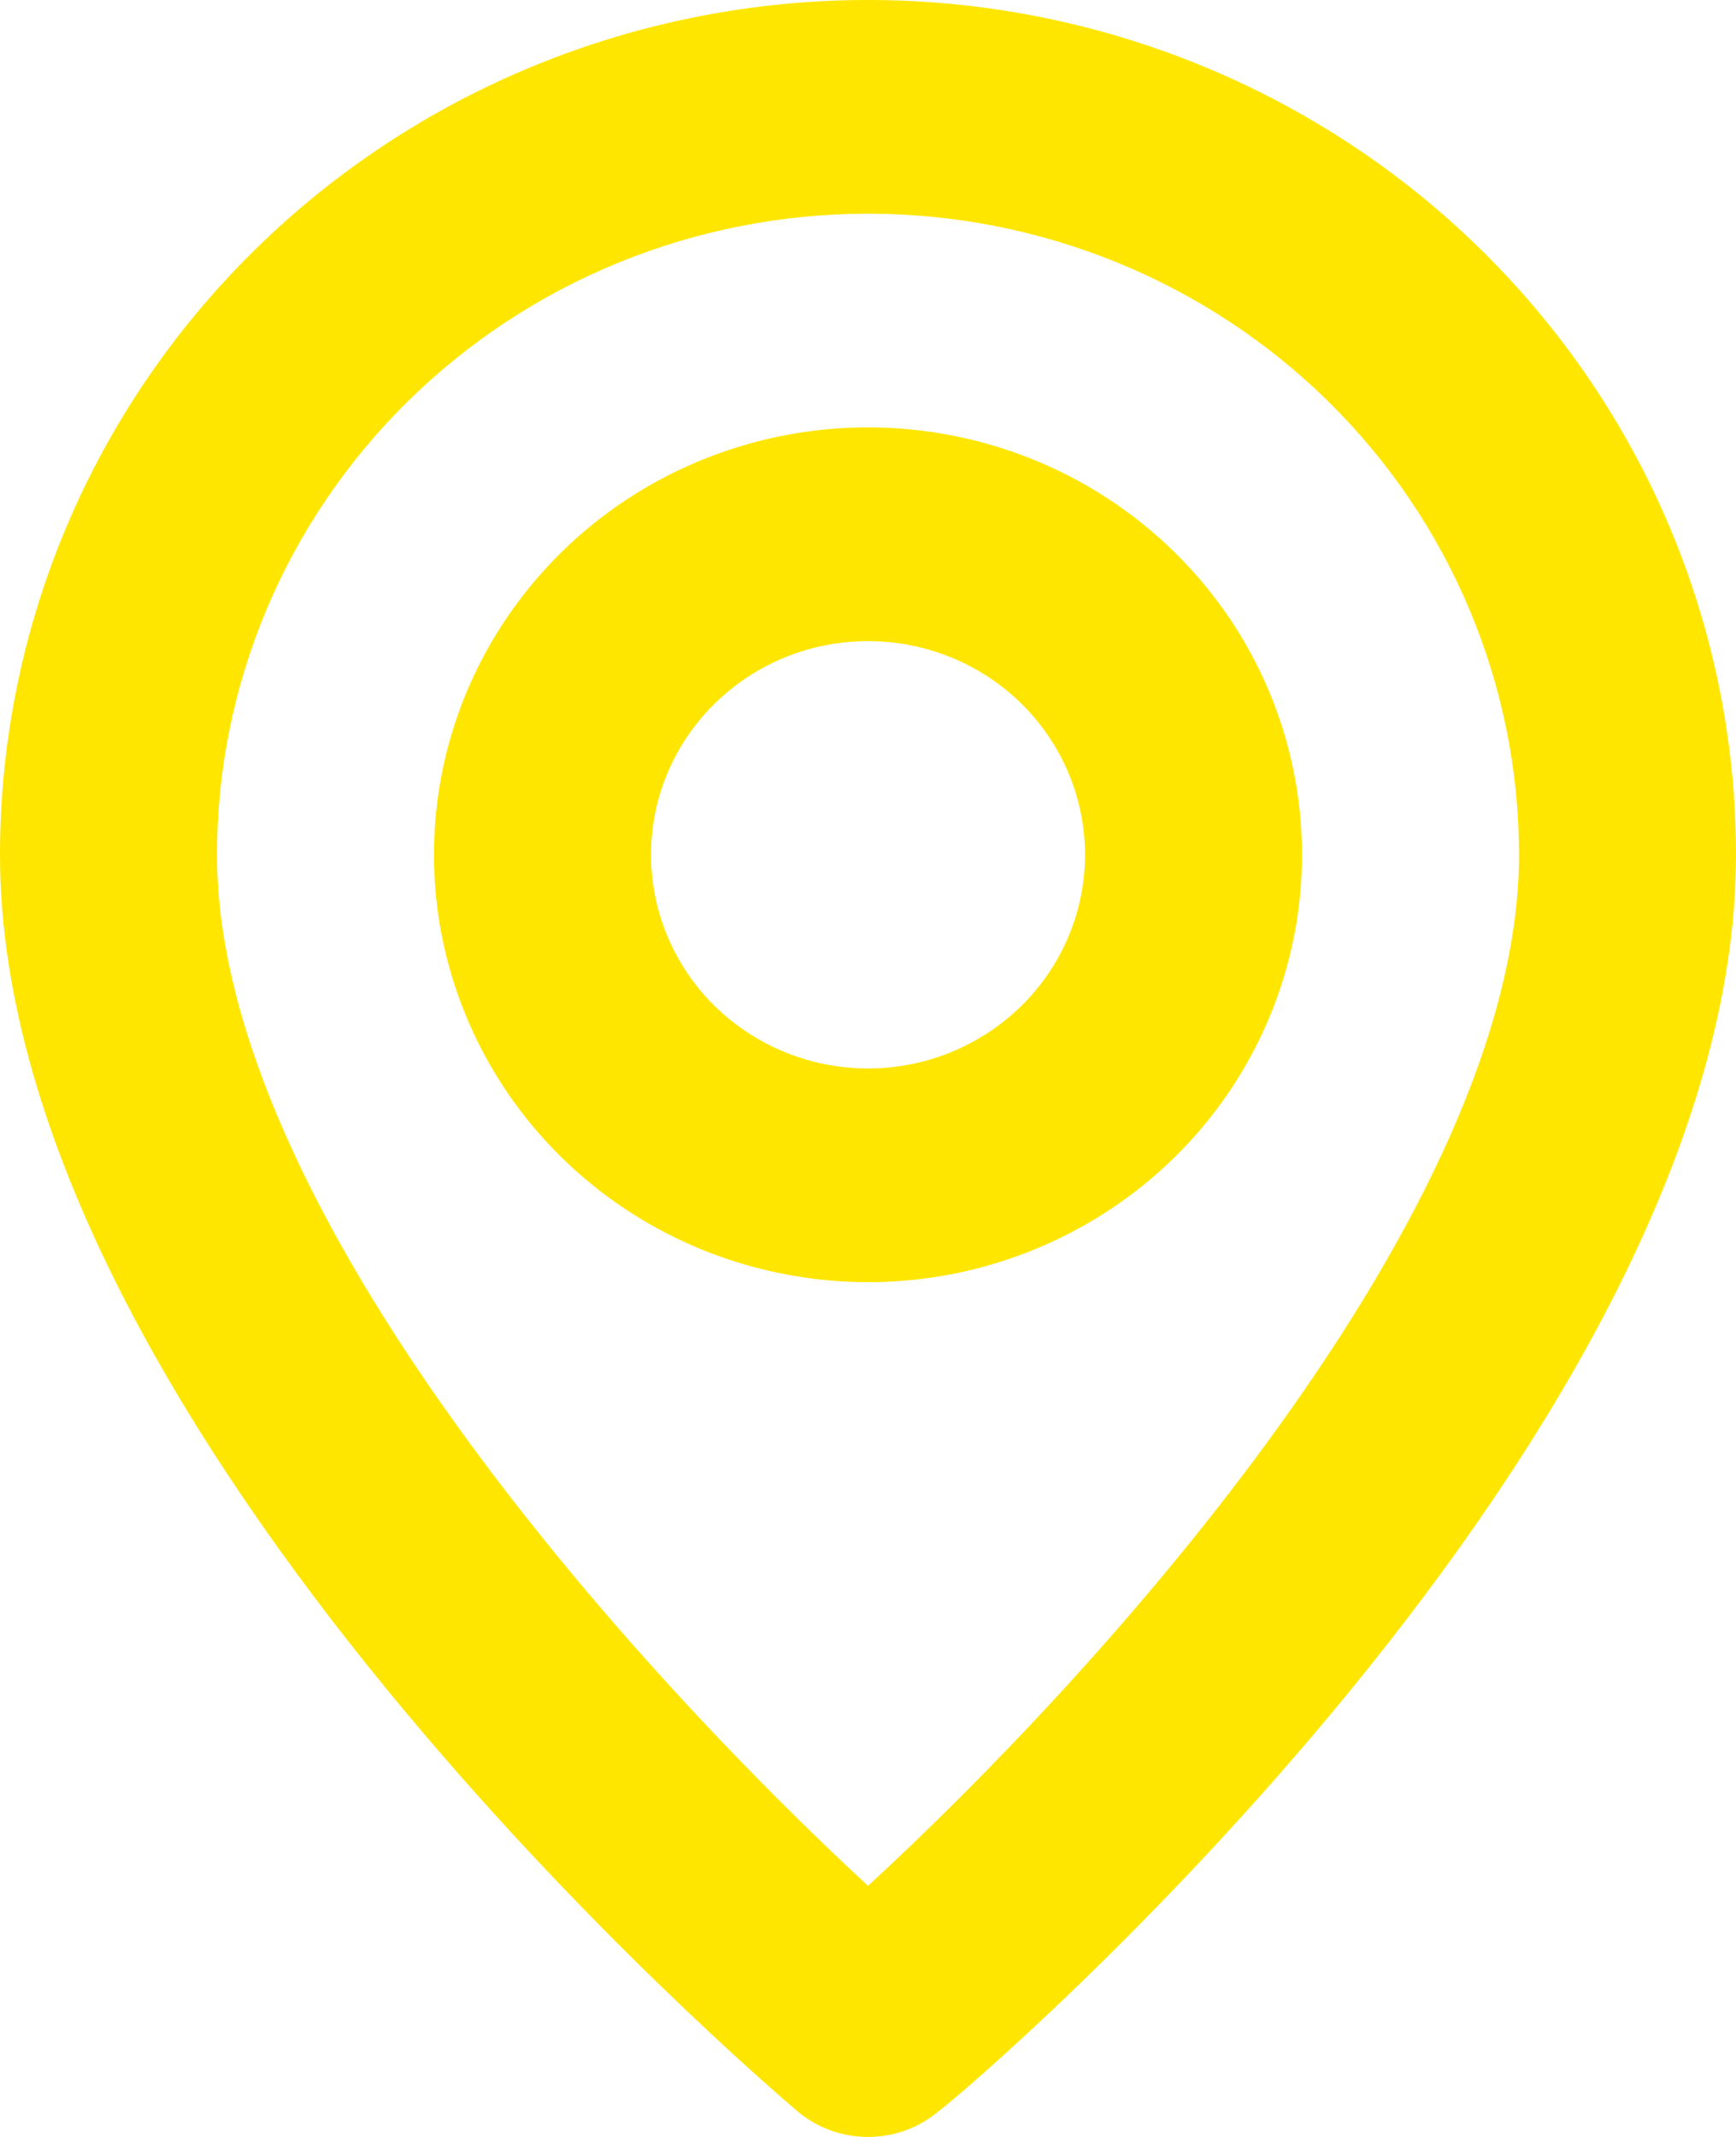 <svg width="13" height="16" viewBox="0 0 13 16" fill="none" xmlns="http://www.w3.org/2000/svg">
<path d="M6.5 0C4.776 0 3.123 0.674 1.904 1.875C0.685 3.075 0 4.703 0 6.4C0 10.72 5.728 15.6 5.972 15.808C6.119 15.932 6.306 16 6.5 16C6.694 16 6.881 15.932 7.028 15.808C7.312 15.6 13 10.72 13 6.4C13 4.703 12.315 3.075 11.096 1.875C9.877 0.674 8.224 0 6.5 0ZM6.5 14.12C4.769 12.52 1.625 9.072 1.625 6.4C1.625 5.127 2.139 3.906 3.053 3.006C3.967 2.106 5.207 1.6 6.5 1.6C7.793 1.6 9.033 2.106 9.947 3.006C10.861 3.906 11.375 5.127 11.375 6.4C11.375 9.072 8.231 12.528 6.5 14.12ZM6.5 3.2C5.857 3.2 5.229 3.388 4.694 3.739C4.16 4.091 3.743 4.591 3.497 5.175C3.251 5.76 3.187 6.404 3.312 7.024C3.438 7.645 3.747 8.215 4.202 8.663C4.656 9.11 5.236 9.415 5.866 9.538C6.496 9.662 7.15 9.599 7.744 9.356C8.338 9.114 8.845 8.704 9.202 8.178C9.559 7.652 9.75 7.033 9.75 6.4C9.75 5.551 9.408 4.737 8.798 4.137C8.189 3.537 7.362 3.2 6.5 3.2ZM6.5 8C6.179 8 5.864 7.906 5.597 7.73C5.33 7.555 5.122 7.305 4.999 7.012C4.876 6.72 4.844 6.398 4.906 6.088C4.969 5.777 5.124 5.492 5.351 5.269C5.578 5.045 5.868 4.892 6.183 4.831C6.498 4.769 6.825 4.801 7.122 4.922C7.419 5.043 7.673 5.248 7.851 5.511C8.03 5.774 8.125 6.084 8.125 6.4C8.125 6.824 7.954 7.231 7.649 7.531C7.344 7.831 6.931 8 6.5 8Z" fill="#FFE600"/>
</svg>
